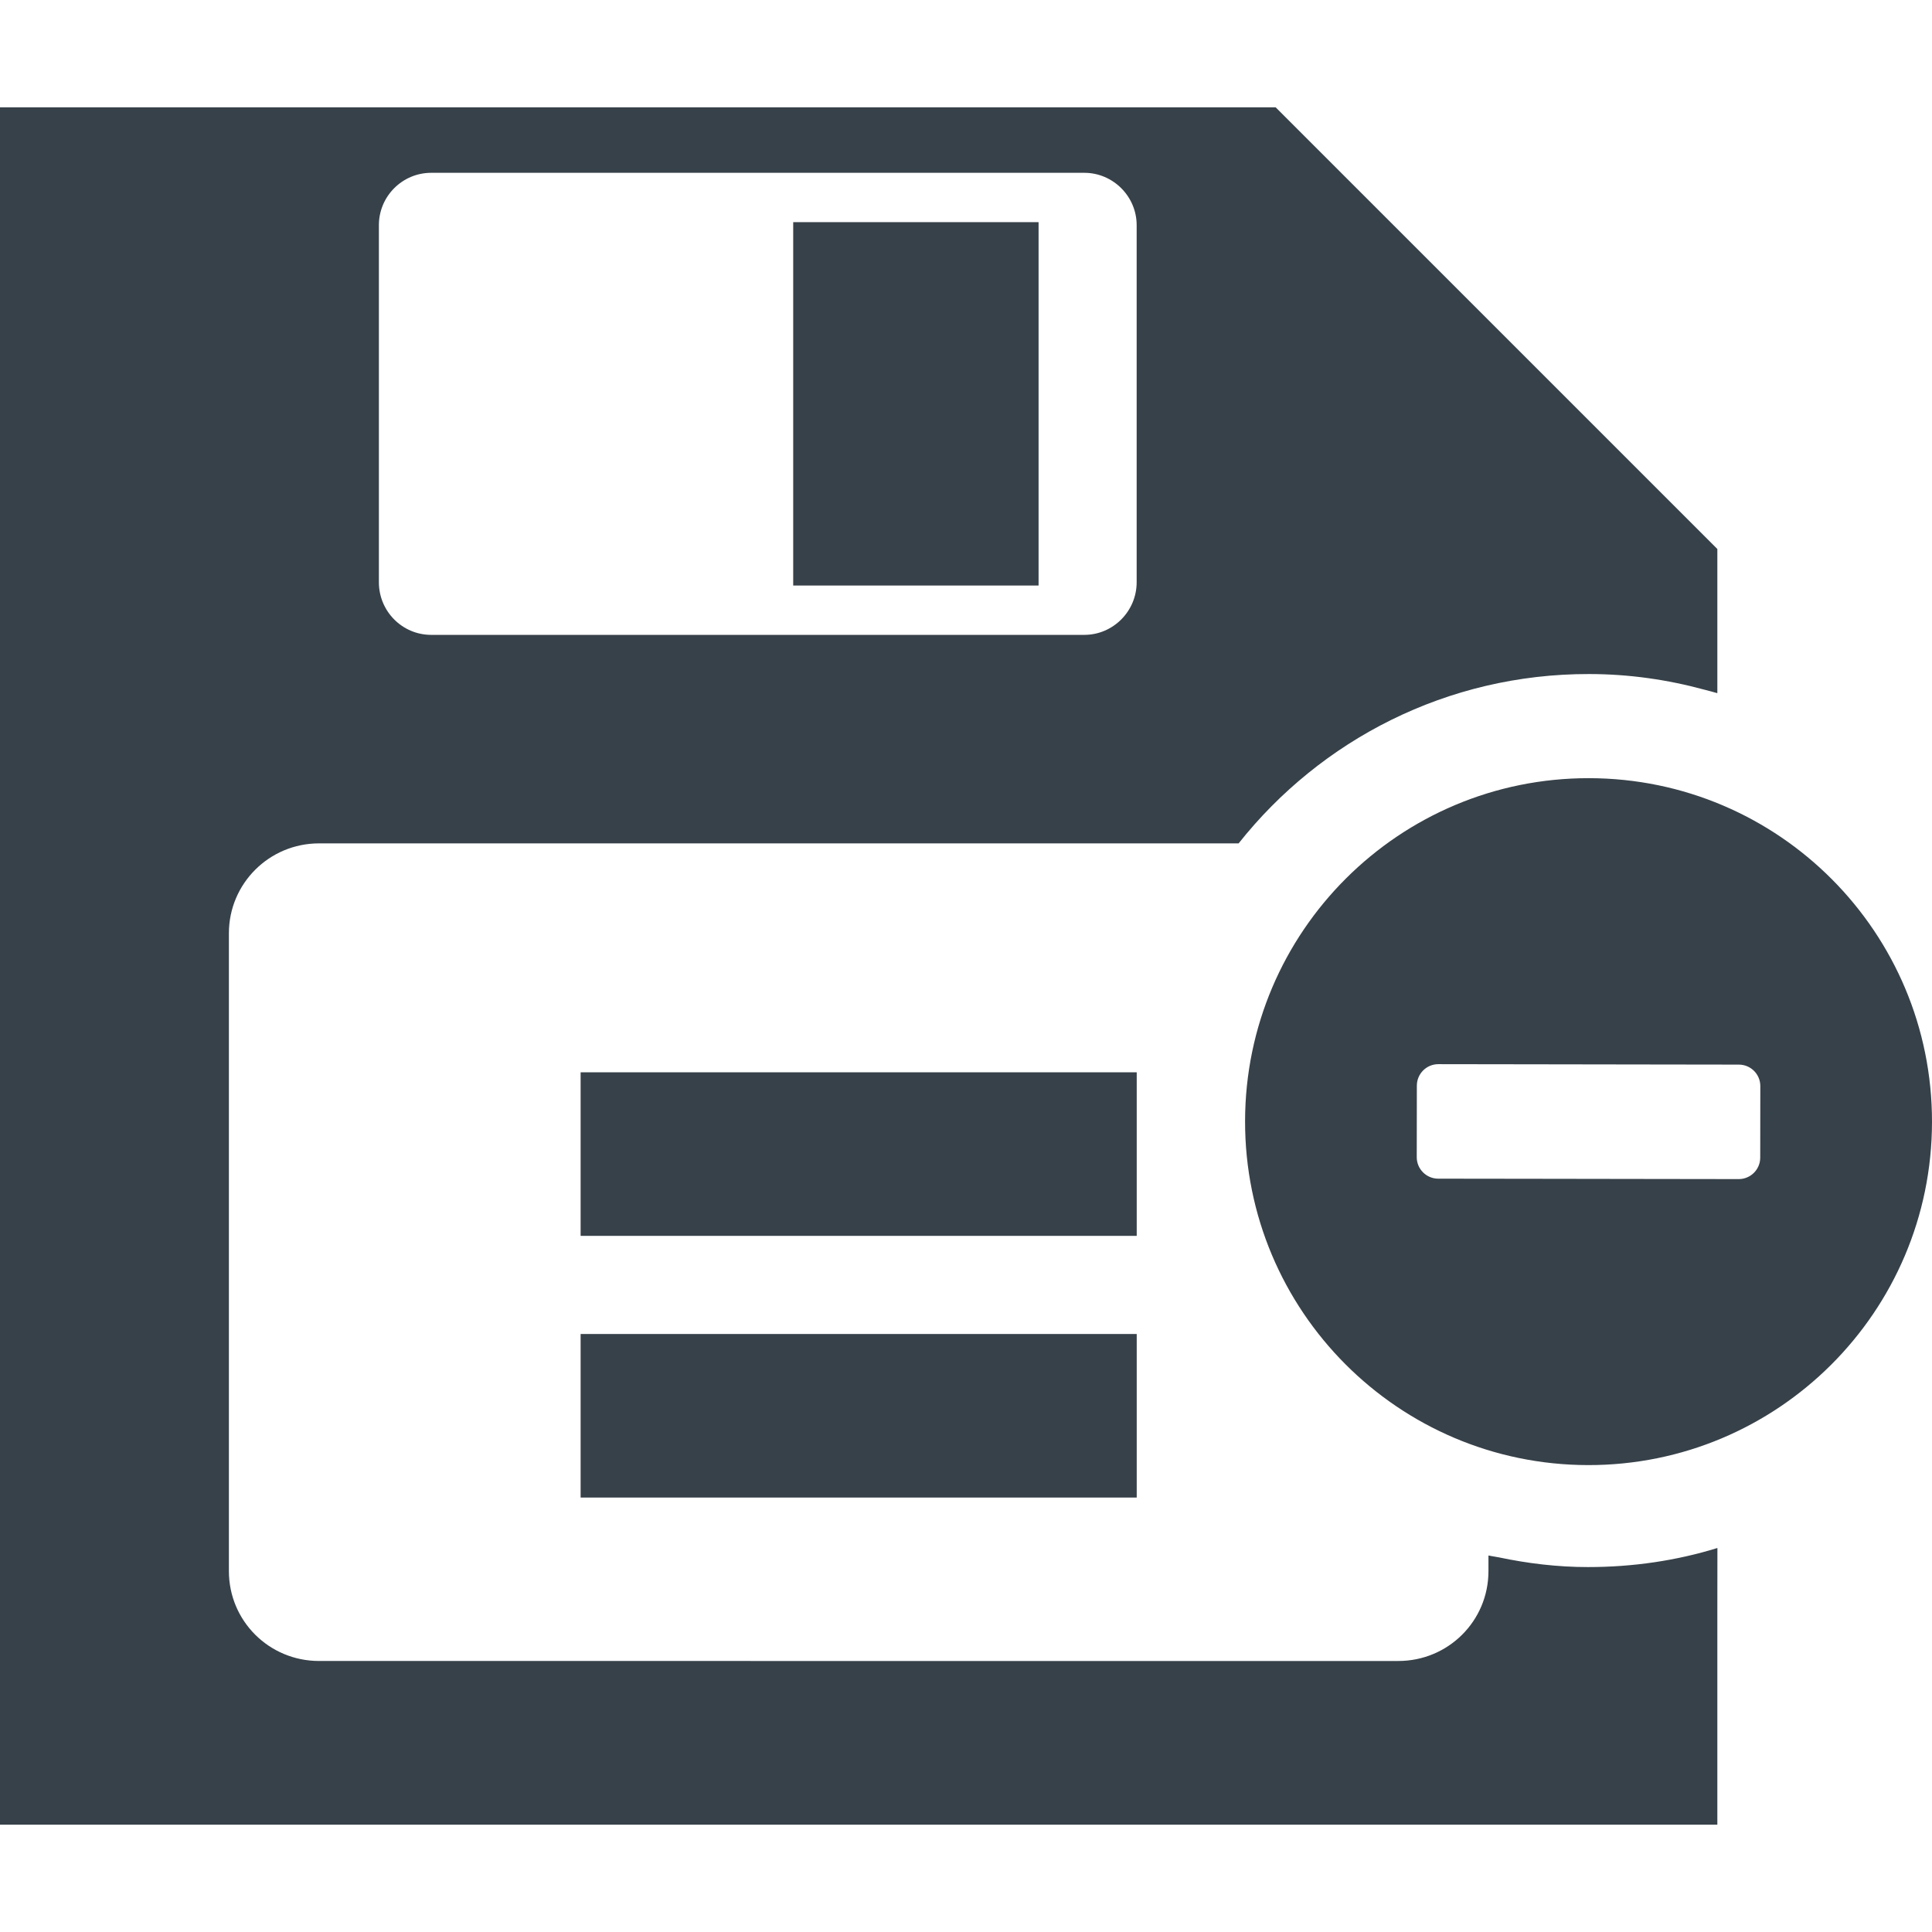 <?xml version="1.0" encoding="utf-8"?>
<!-- Generator: Adobe Illustrator 18.0.0, SVG Export Plug-In . SVG Version: 6.00 Build 0)  -->
<!DOCTYPE svg PUBLIC "-//W3C//DTD SVG 1.1//EN" "http://www.w3.org/Graphics/SVG/1.1/DTD/svg11.dtd">
<svg version="1.1" id="_x31_0" xmlns="http://www.w3.org/2000/svg" xmlns:xlink="http://www.w3.org/1999/xlink" x="0px" y="0px"
	 viewBox="0 0 512 512" style="enable-background:new 0 0 512 512;" xml:space="preserve">
<style type="text/css">
	.st0{fill:#374149;}
</style>
<g>
	<path class="st0" d="M455.113,410.238c-10.808,3.34-22.332,5.051-34.277,5.051c-8.141,0-16.012-0.973-23.649-2.578
		c-0.874-0.195-1.781-0.266-2.652-0.485v0.016c-0.027-0.004-0.055-0.008-0.078-0.012v4.126c0,13.222-10.668,23.82-23.898,23.82
		H84.554c-13.226,0-23.894-10.598-23.894-23.82V247.324c0-13.153,10.668-23.821,23.894-23.821H328.25
		c21.688-27.378,55.254-44.945,92.871-44.875c10.578,0,20.848,1.497,30.598,4.153c1.102,0.309,2.223,0.554,3.313,0.898v-0.019
		c0.027,0.007,0.054,0.011,0.082,0.019v-38.187L338.062,28.445H0v455.11h455.113v-57.02l0.02-16.218
		c-0.004,0.004-0.016,0.004-0.02,0.008V410.238z M100.41,59.664c0-7.613,6.187-13.867,13.863-13.867h173.09
		c7.606,0,13.863,6.254,13.863,13.867v94.645c0,7.68-6.258,13.938-13.863,13.938h-173.09c-7.676,0-13.863-6.258-13.863-13.938
		V59.664z"/>
	<polygon class="st0" points="210.207,155.164 275.203,155.164 275.203,155.14 275.234,155.14 275.234,58.871 210.218,58.871 
		210.218,58.879 210.207,58.879 210.207,154.496 210.203,155.086 210.207,155.086 	"/>
	<rect x="153.871" y="284.172" class="st0" width="147.371" height="43.344"/>
	<rect x="153.871" y="353.524" class="st0" width="147.371" height="43.343"/>
	<path class="st0" d="M421.113,206.223c-50.273-0.074-91.086,40.621-91.156,90.886c-0.074,50.274,40.622,91.082,90.89,91.156
		c50.27,0.074,91.082-40.621,91.153-90.89C512.074,247.109,471.382,206.296,421.113,206.223z M466.477,306.793
		c-0.004,3.14-2.555,5.683-5.699,5.679l-24.653-0.035l-30.34-0.046l-24.652-0.031c-3.141-0.008-5.684-2.559-5.68-5.7l0.027-18.961
		c0.008-3.144,2.555-5.687,5.7-5.683l24.652,0.035l30.34,0.046l24.652,0.035c3.141,0.004,5.684,2.555,5.68,5.695L466.477,306.793z"
		/>
</g>
</svg>
